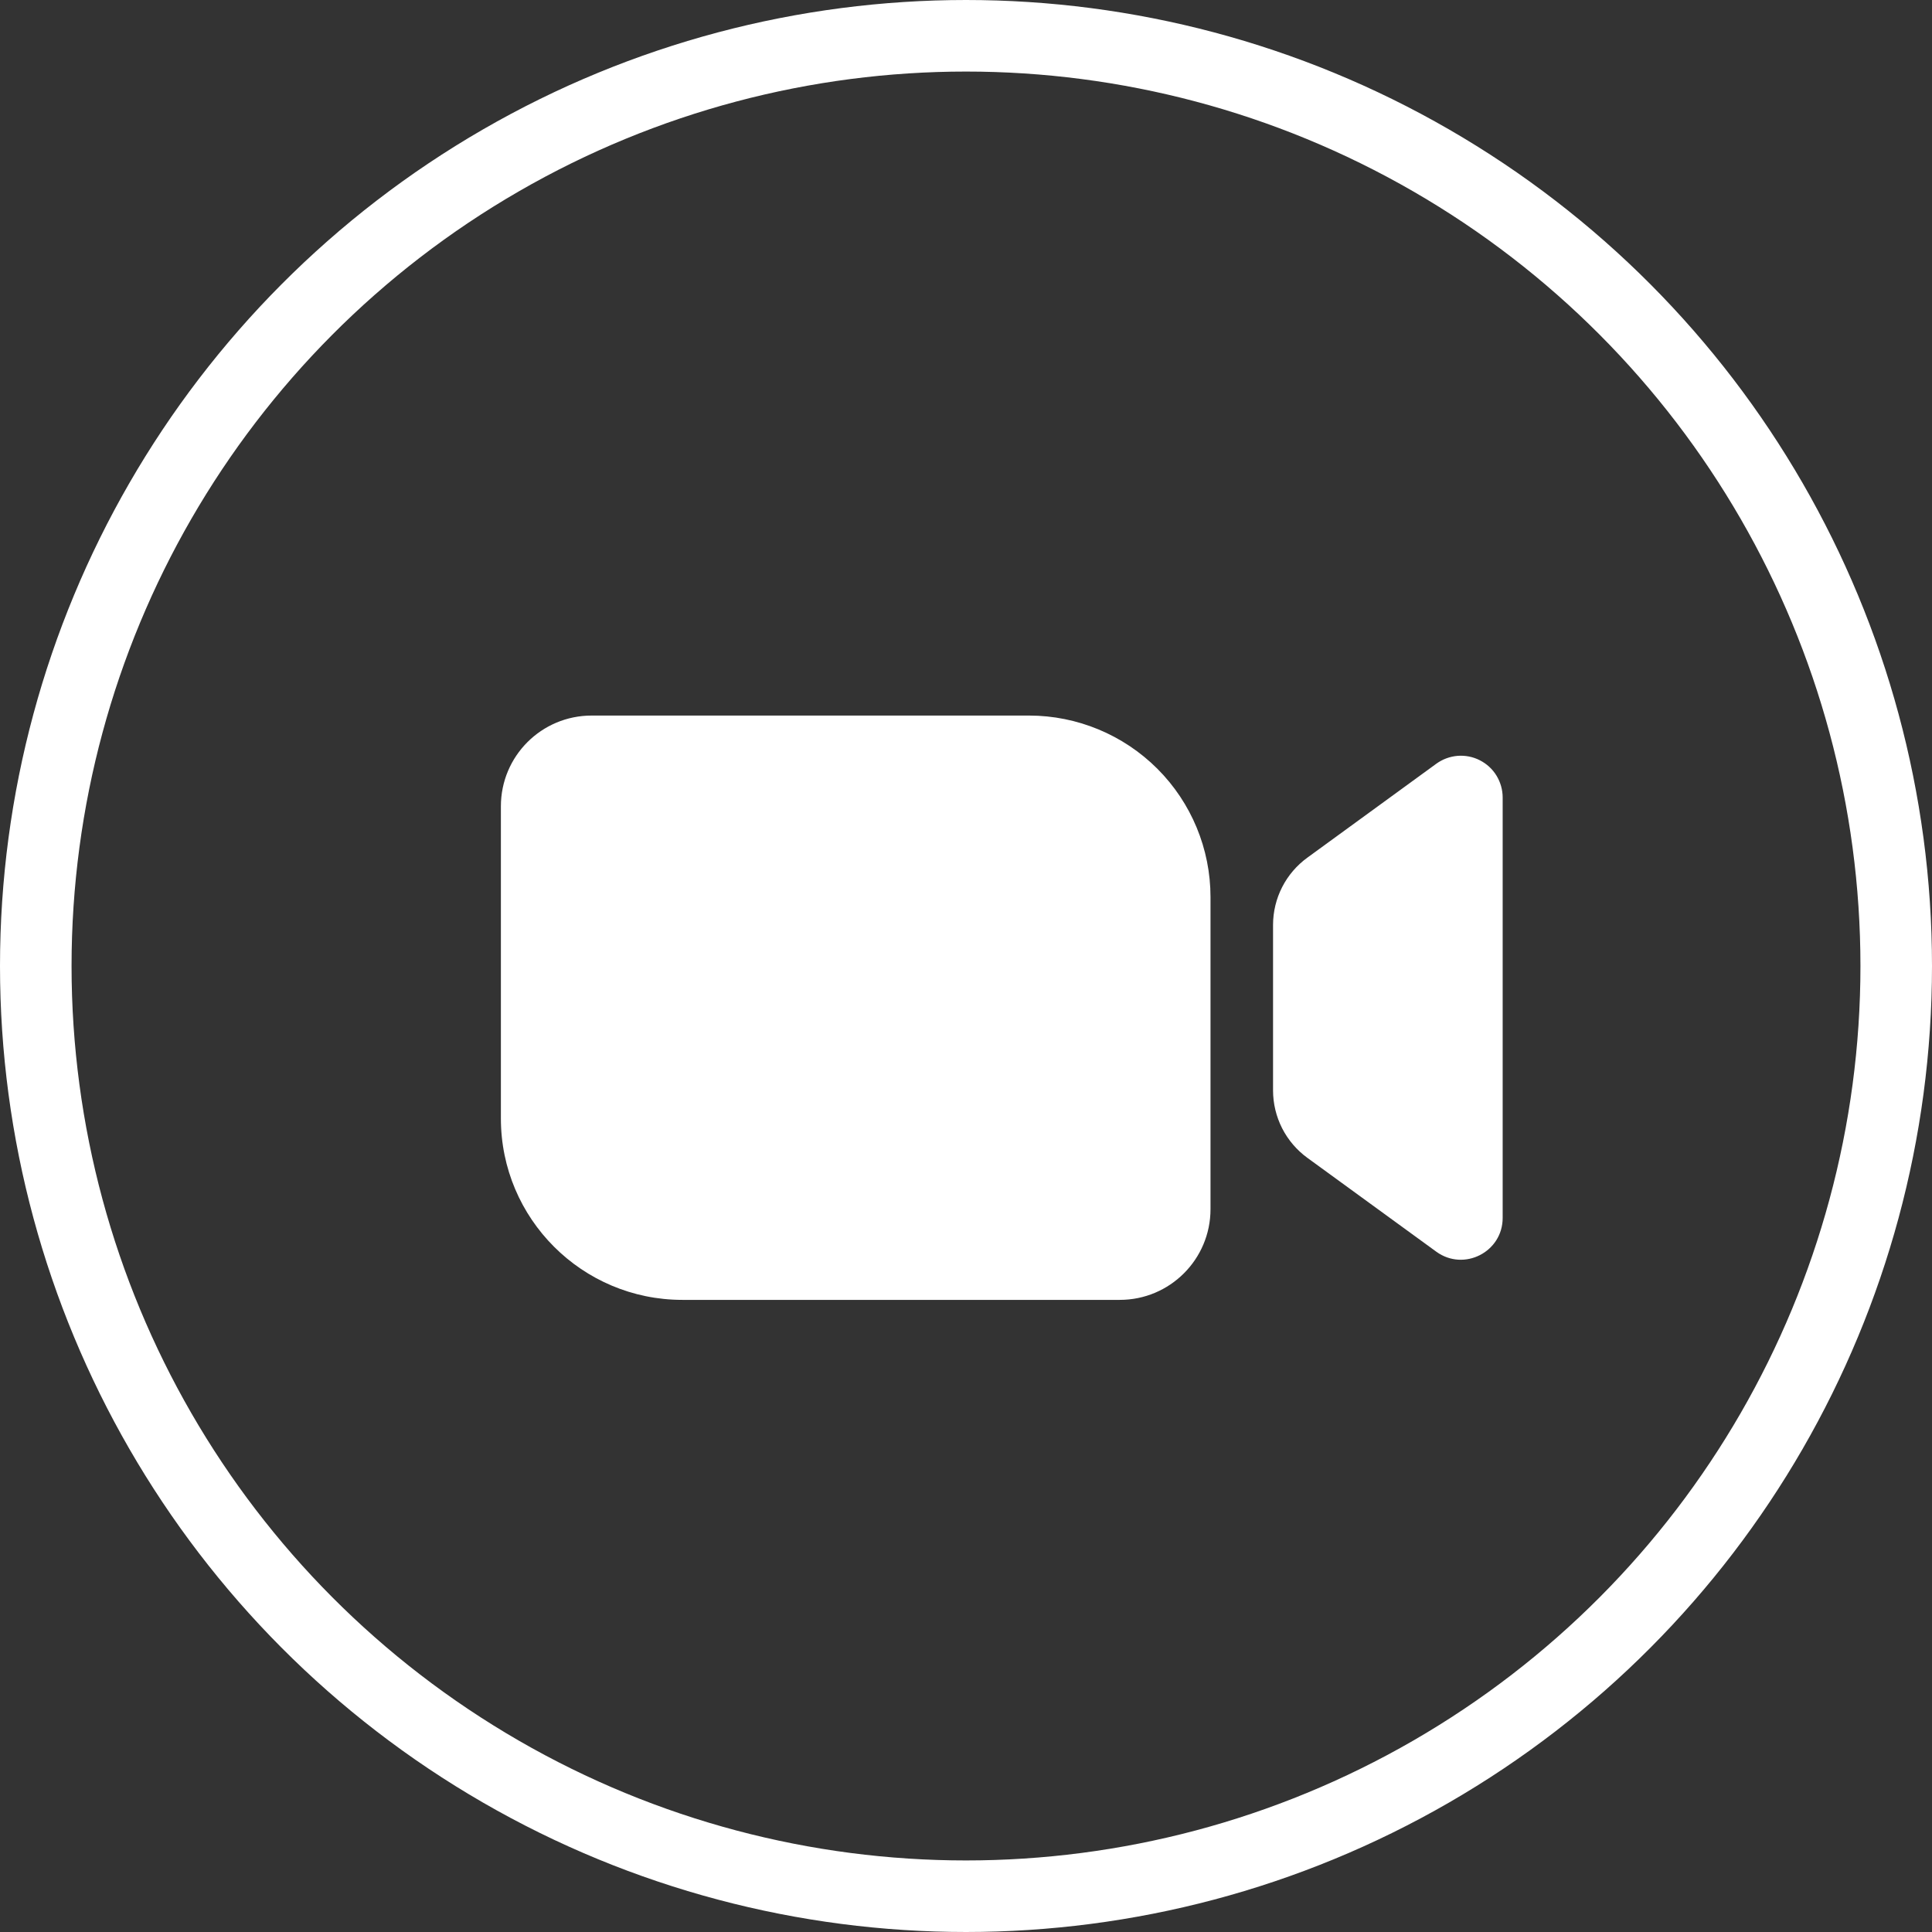 <svg xmlns="http://www.w3.org/2000/svg" width="27" height="27" viewBox="0 0 27 27" fill="none"><rect x="0" y="0" width="27" height="27" fill="#333333" stroke="none"/><path fill-rule="evenodd" clip-rule="evenodd" d="M8.269 10C7.567 10 7 10.567 7 11.268V15.631C7 17.031 8.136 18.166 9.536 18.166H15.649C16.349 18.166 16.917 17.599 16.917 16.898V12.537C16.917 11.864 16.65 11.219 16.174 10.743C15.698 10.268 15.053 10 14.381 10H8.269ZM21 11.145V17.021C21 17.497 20.459 17.773 20.073 17.493L18.272 16.182C18.123 16.074 18.002 15.932 17.918 15.768C17.835 15.604 17.791 15.423 17.791 15.239V12.927C17.791 12.553 17.97 12.203 18.273 11.984L20.073 10.673C20.16 10.61 20.263 10.572 20.371 10.563C20.478 10.555 20.586 10.576 20.681 10.625C20.777 10.674 20.858 10.748 20.914 10.84C20.97 10.932 21 11.038 21 11.145Z" fill="white"></path><circle cx="13.5" cy="13.5" r="13" stroke="white"></circle></svg>